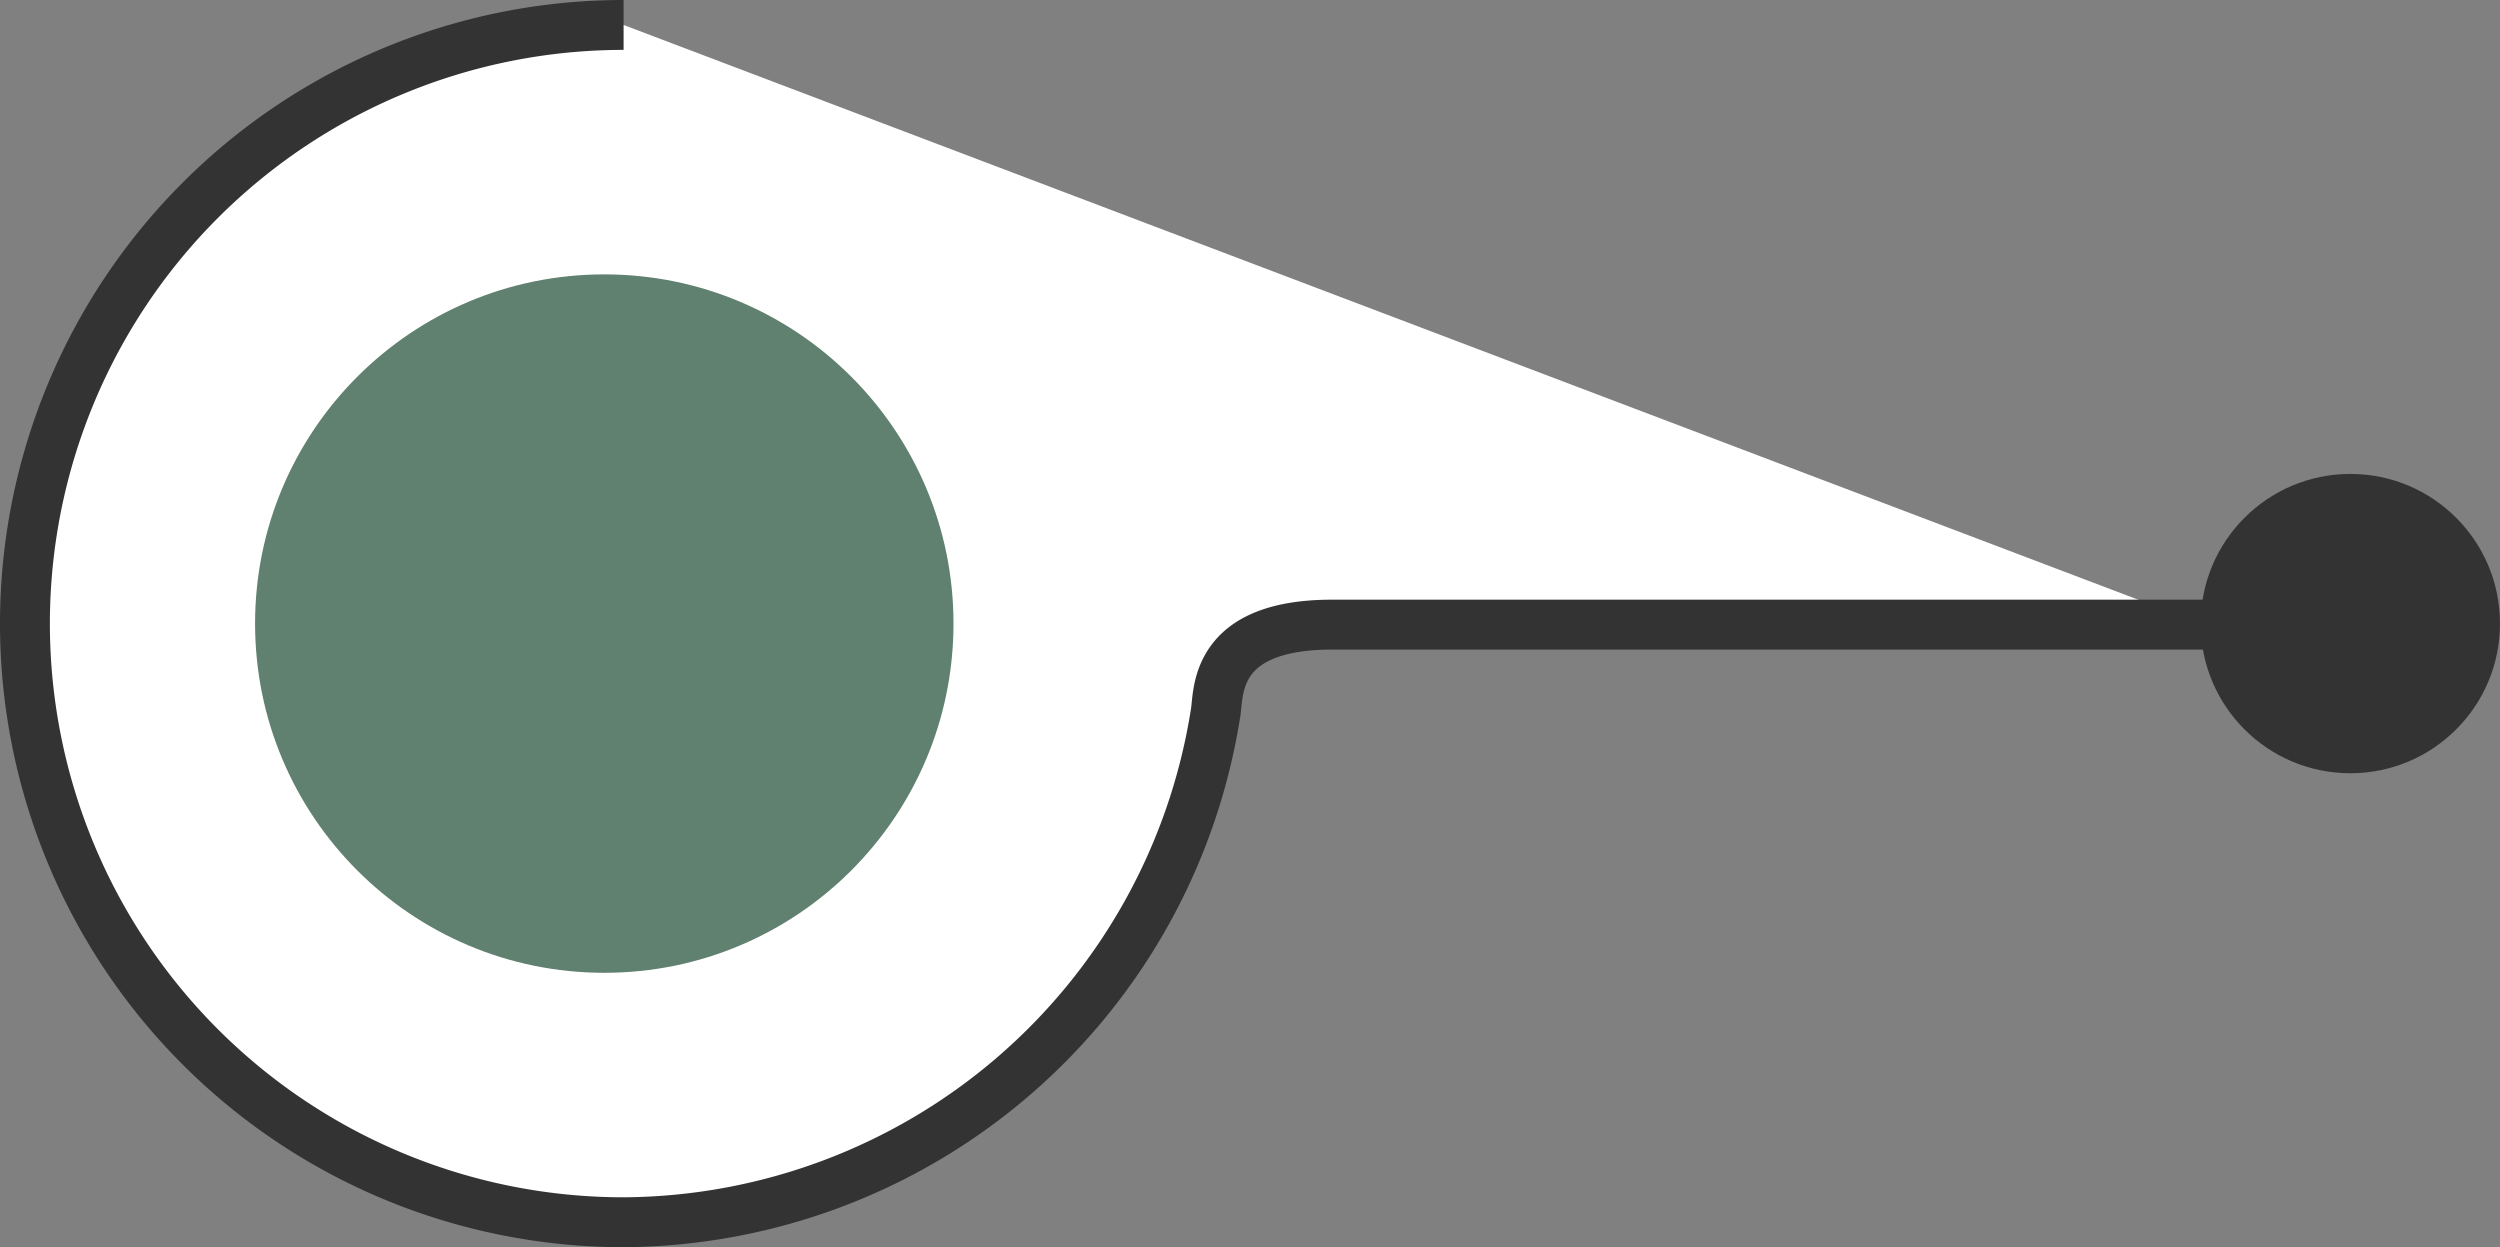 <svg xmlns="http://www.w3.org/2000/svg" width="50.113" height="25" viewBox="0 0 50.113 25">
  <rect x="0" y="0" width="50.113" height="25" fill="#808080" stroke="none"/>
  <g id="Component_2270_1" data-name="Component 2270 – 1" transform="translate(0.5 0.5)">
    <path id="Path_781" data-name="Path 781" d="M-5.613,0a12,12,0,0,0-12,12,12,12,0,0,0,12,12A12.08,12.08,0,0,0,6.252,13.8c.072-.384-.072-1.753,2.272-1.779H26.065" transform="translate(17.613)" fill="#fff" stroke="#333" stroke-linejoin="round" stroke-width="1"/>
    <circle id="Ellipse_286" data-name="Ellipse 286" cx="7" cy="7" r="7" transform="translate(4.613 5)" fill="#608070"/>
    <circle id="Ellipse_287" data-name="Ellipse 287" cx="3" cy="3" r="3" transform="translate(43.613 9)" fill="#333"/>
  </g>
</svg>
